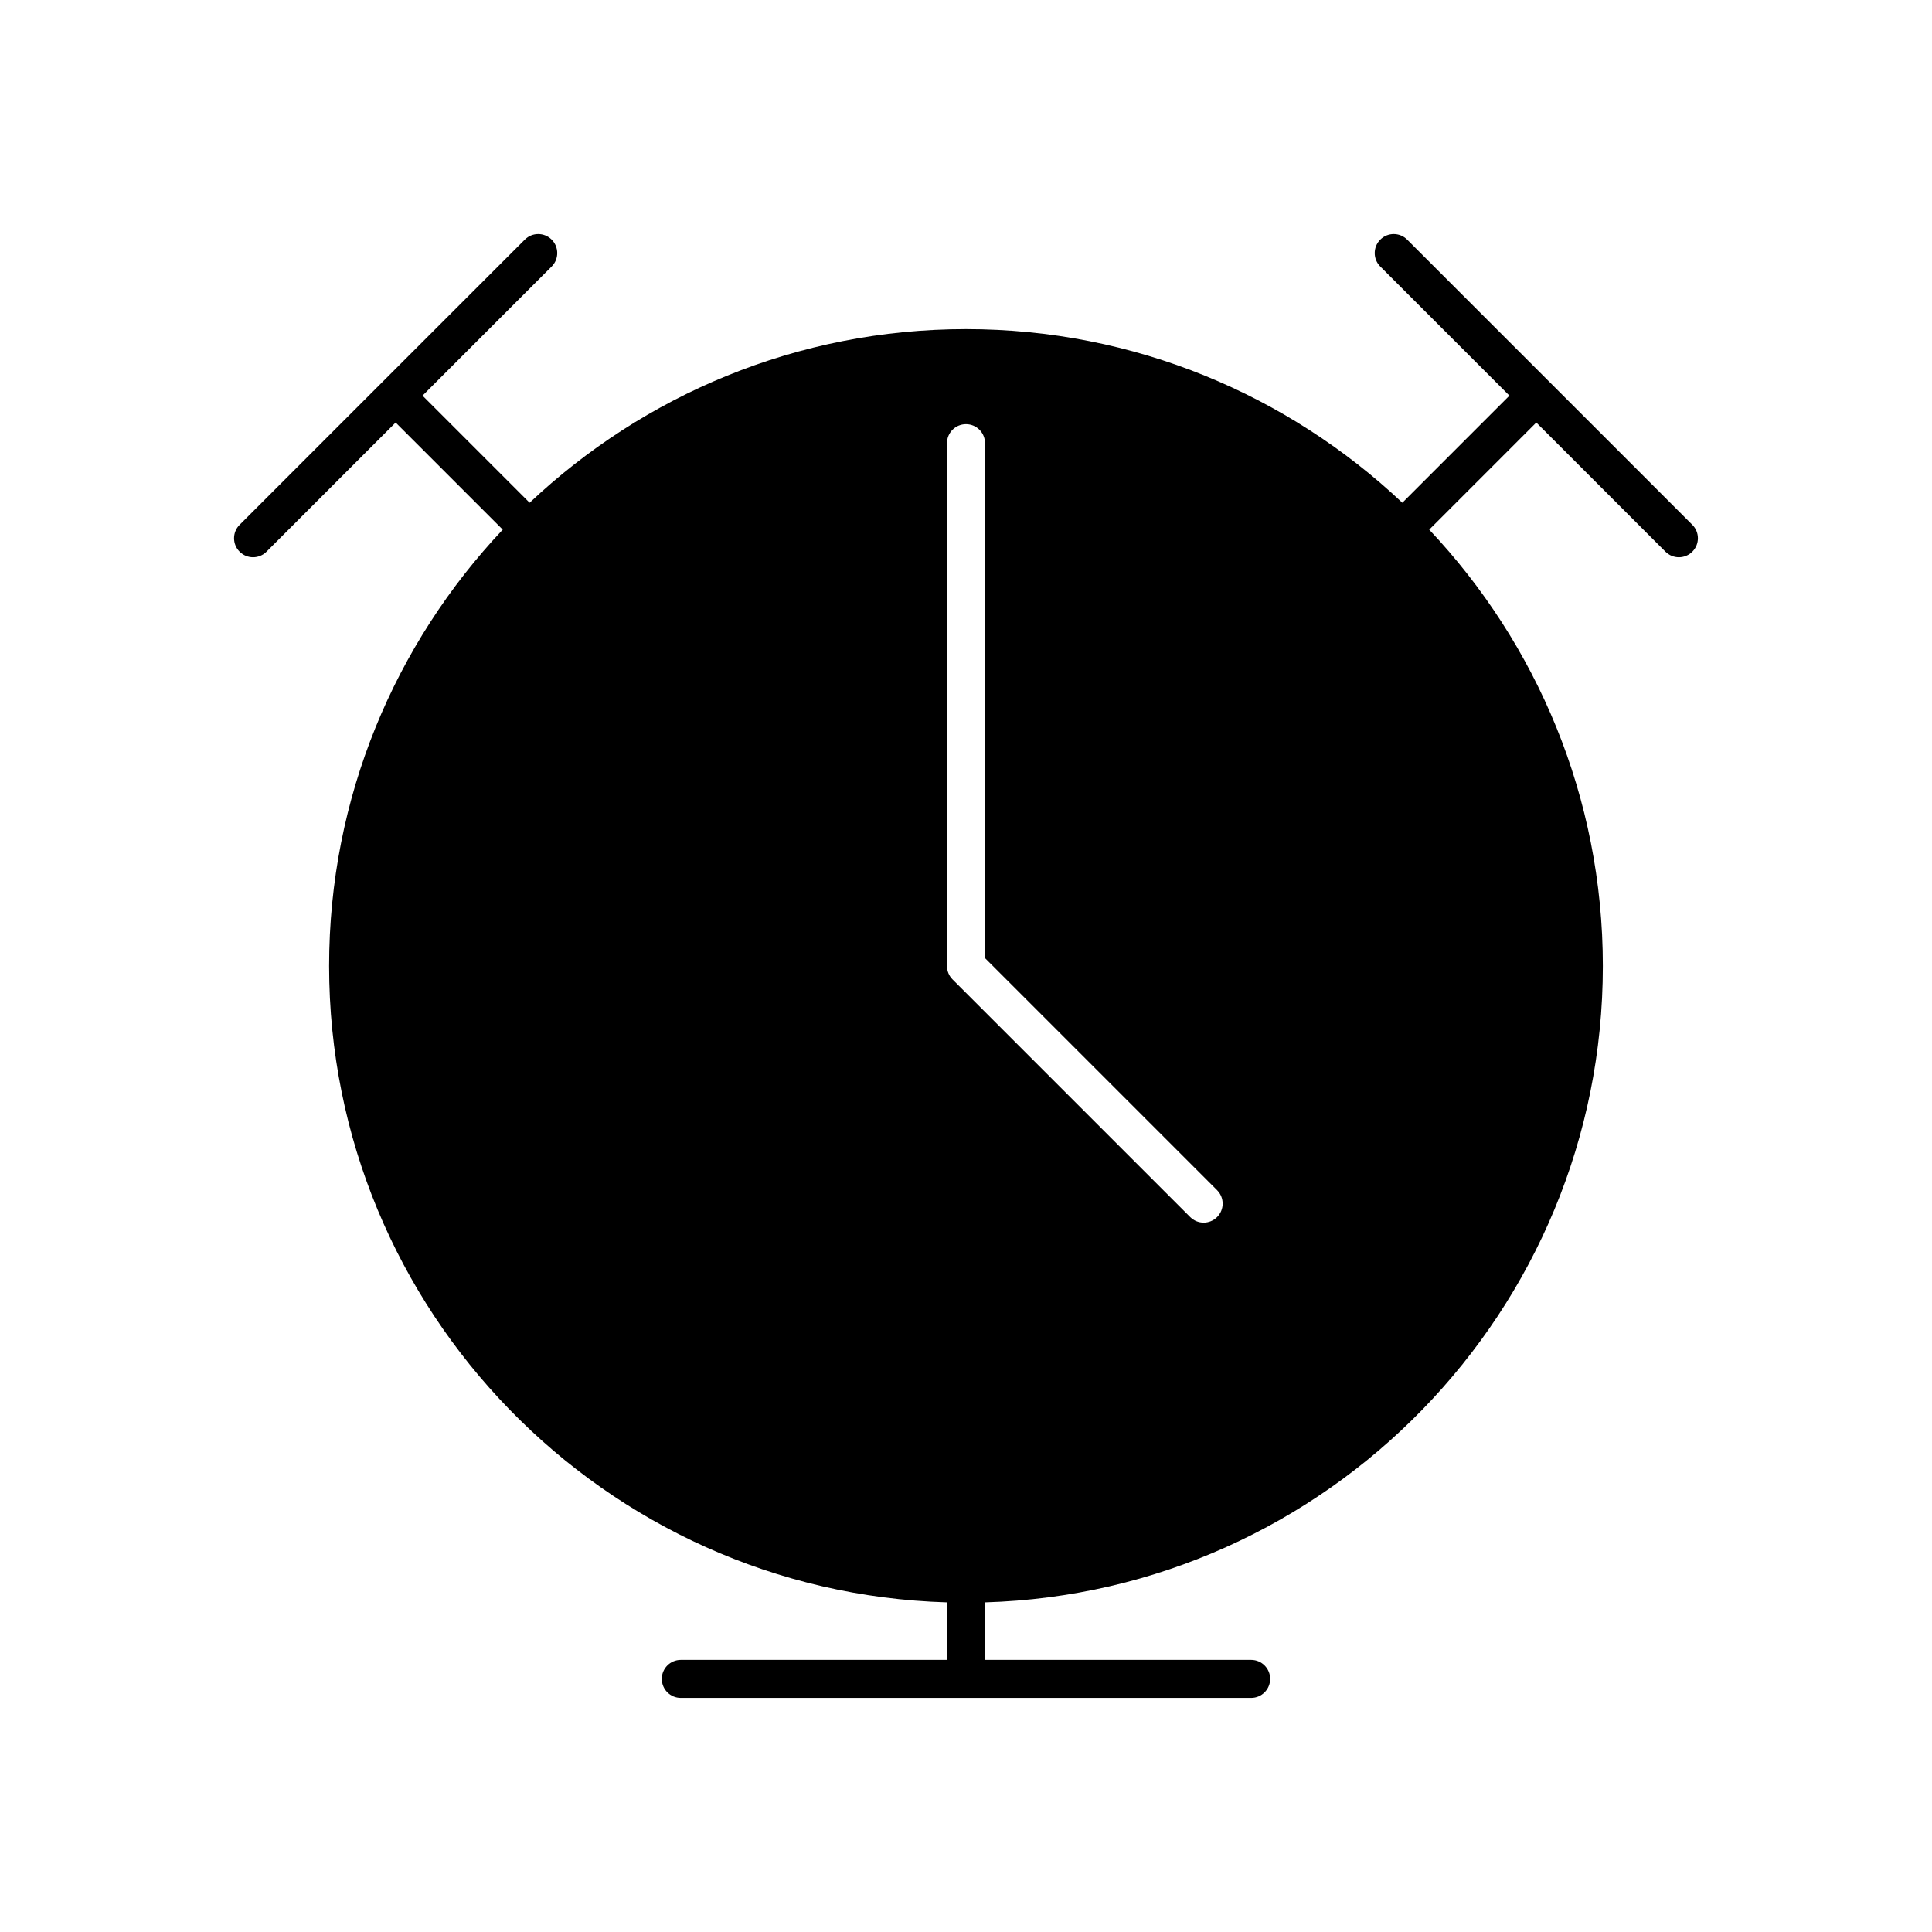 <?xml version="1.0" encoding="UTF-8"?>
<!-- Uploaded to: ICON Repo, www.svgrepo.com, Generator: ICON Repo Mixer Tools -->
<svg fill="#000000" width="800px" height="800px" version="1.1" viewBox="144 144 512 512" xmlns="http://www.w3.org/2000/svg">
 <path d="m554.7 245.29-37.785-37.785c-1.969-1.969-5.156-1.969-7.125 0s-1.969 5.156 0 7.125l34.223 34.223-28.379 28.379c-30.23-28.492-70.914-46.012-115.64-46.012s-85.406 17.52-115.64 46.012l-28.379-28.379 34.223-34.223c1.969-1.969 1.969-5.156 0-7.125s-5.156-1.969-7.125 0l-75.57 75.57c-1.969 1.969-1.969 5.156 0 7.125 0.984 0.984 2.273 1.477 3.562 1.477 1.289 0 2.578-0.492 3.562-1.477l34.223-34.223 28.379 28.379c-28.492 30.23-46.012 70.914-46.012 115.64 0 91.375 73.004 165.97 163.74 168.65v15.242h-70.535c-2.785 0-5.039 2.254-5.039 5.039 0 2.781 2.254 5.039 5.039 5.039h151.14c2.785 0 5.039-2.254 5.039-5.039 0-2.781-2.254-5.039-5.039-5.039h-70.531v-15.242c90.738-2.684 163.74-77.273 163.74-168.65 0-44.723-17.52-85.41-46.012-115.64l28.379-28.379 34.223 34.223c0.984 0.984 2.273 1.477 3.562 1.477 1.289 0 2.578-0.492 3.562-1.477 1.969-1.969 1.969-5.156 0-7.125zm-159.74 154.71v-138.55c0-2.781 2.254-5.039 5.039-5.039s5.039 2.254 5.039 5.039v136.46l61.5 61.5c1.969 1.969 1.969 5.156 0 7.125-0.984 0.984-2.273 1.477-3.562 1.477-1.289 0-2.578-0.492-3.562-1.477l-62.977-62.977c-0.945-0.941-1.477-2.223-1.477-3.559z"/>
</svg>